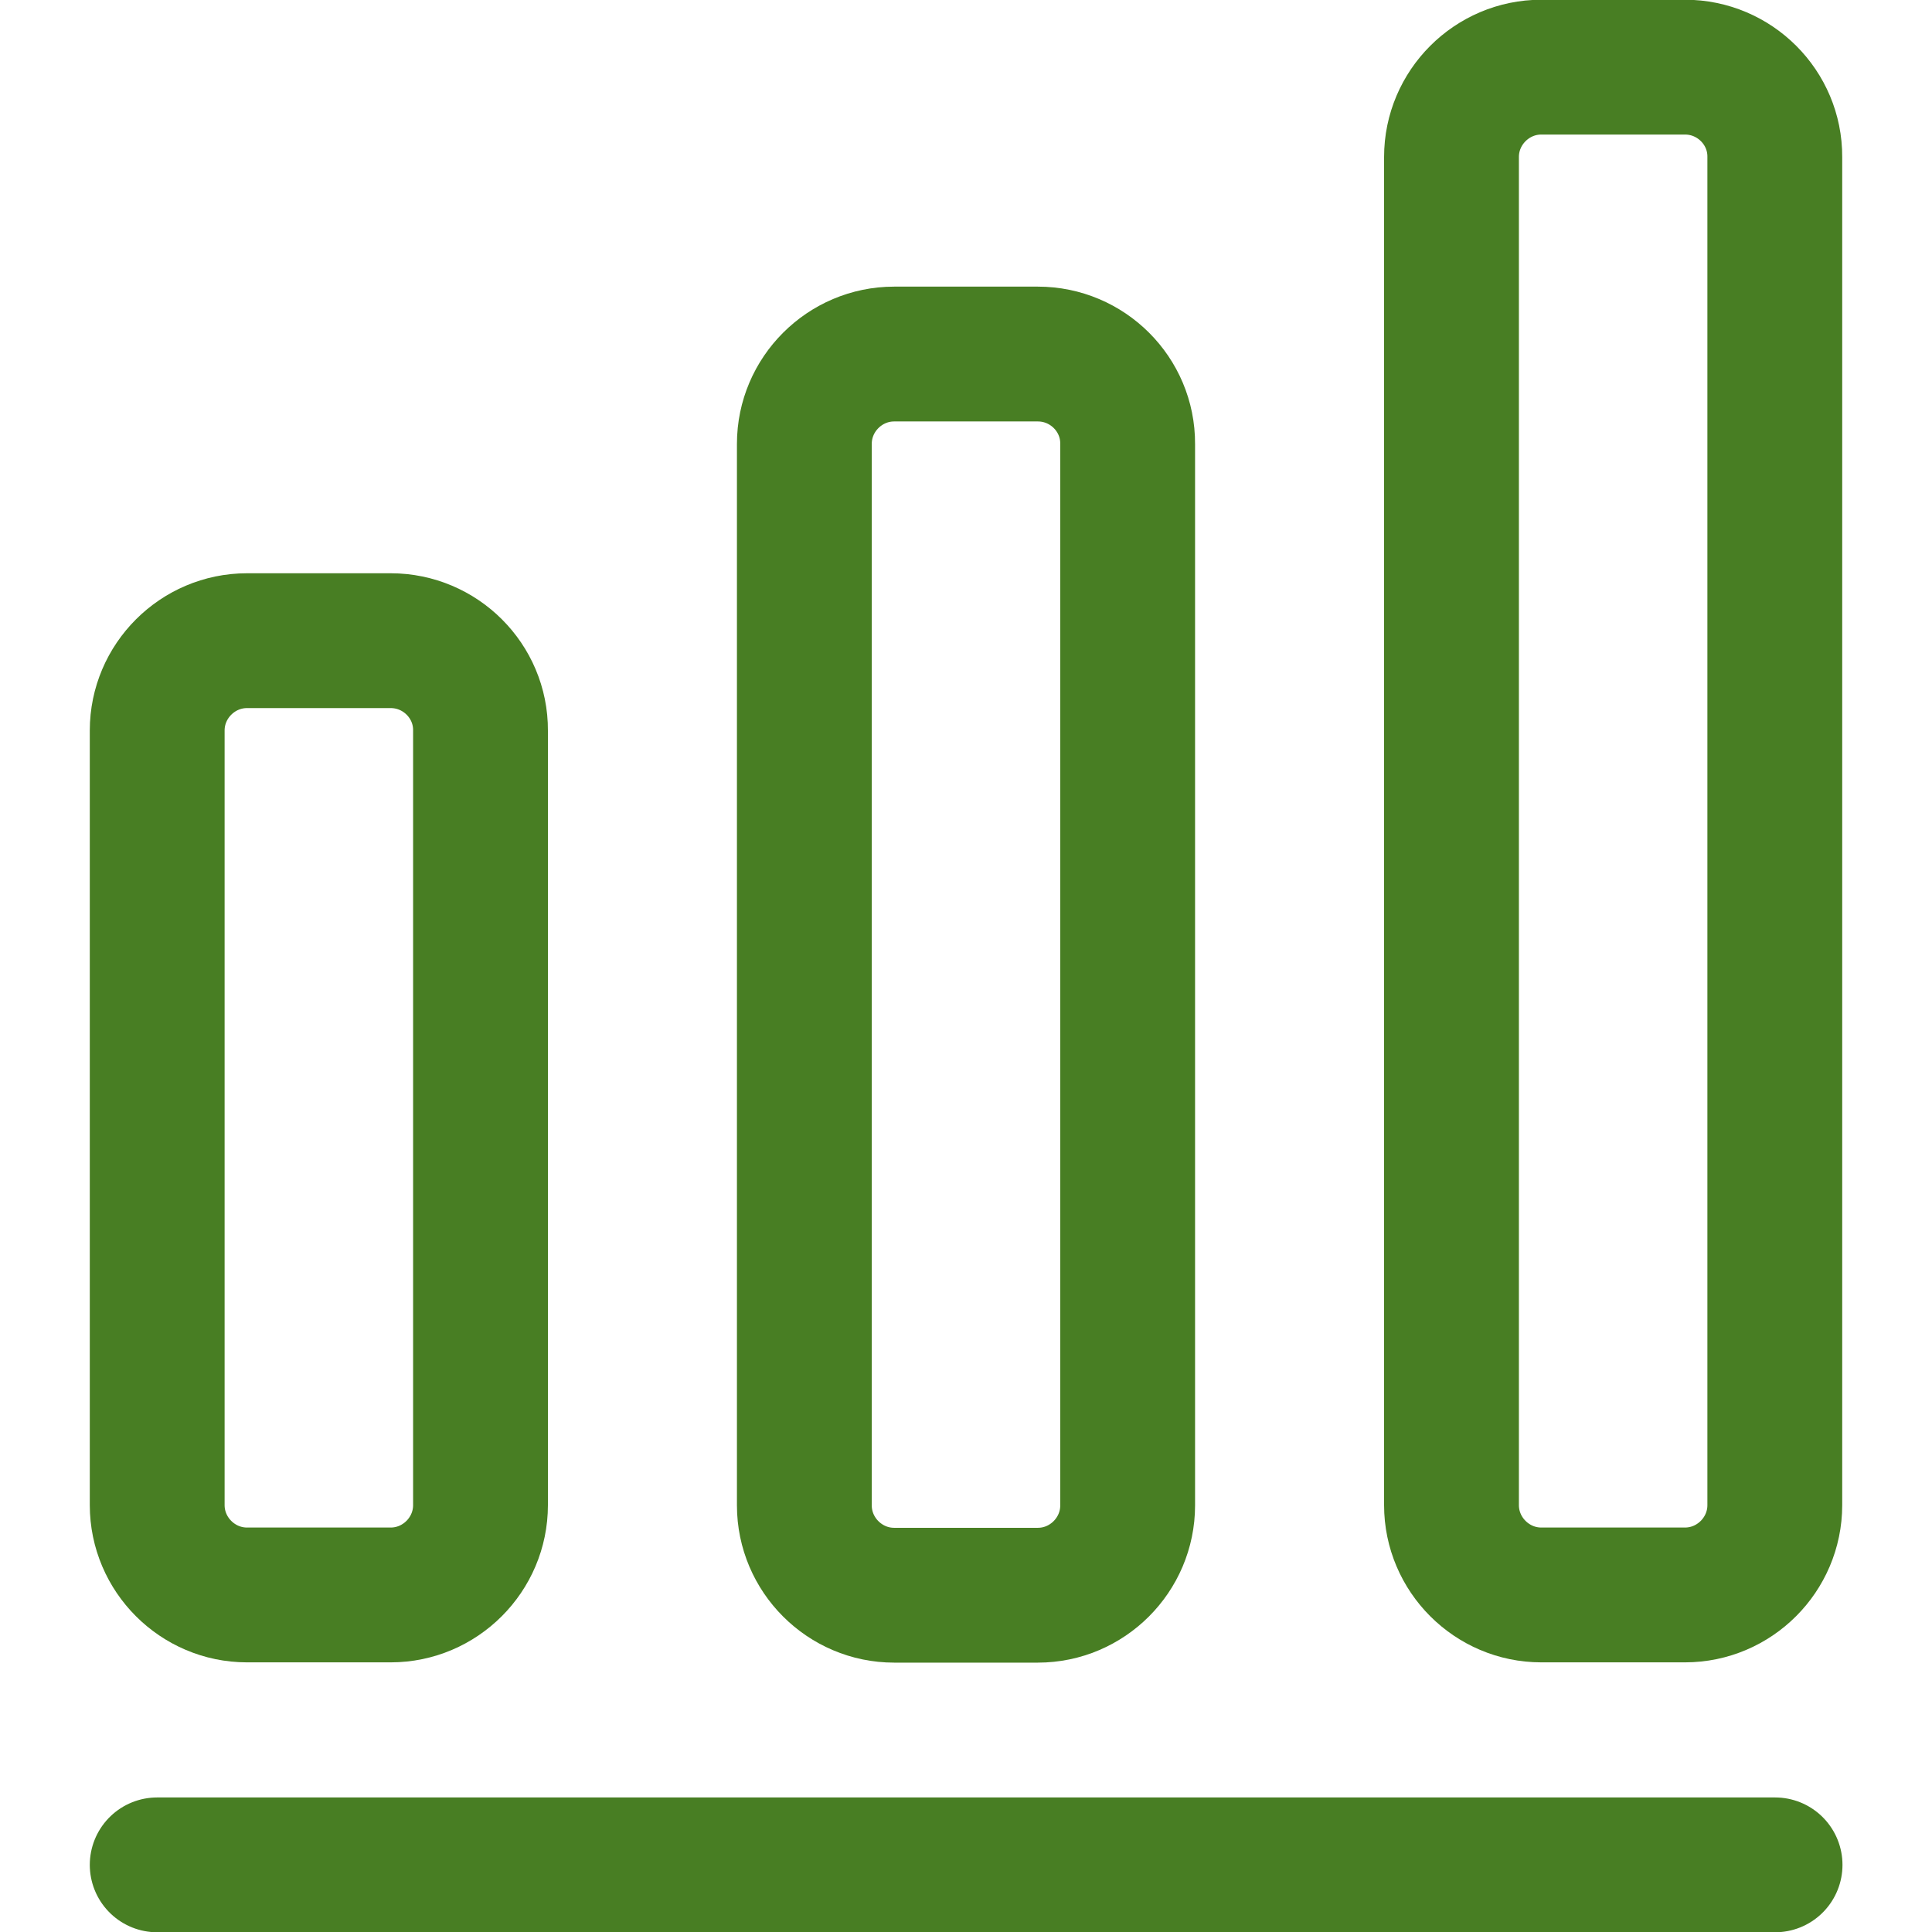<?xml version="1.0" encoding="UTF-8"?> <svg xmlns="http://www.w3.org/2000/svg" xmlns:xlink="http://www.w3.org/1999/xlink" version="1.1" id="Layer_1" x="0px" y="0px" viewBox="0 0 716.5 716.5" style="enable-background:new 0 0 716.5 716.5;" xml:space="preserve"> <style type="text/css"> .st0{fill:none;stroke:#487E23;stroke-width:50;stroke-linecap:round;stroke-linejoin:round;stroke-miterlimit:133.333;} </style> <g id="SVGRepo_bgCarrier"> </g> <g id="SVGRepo_tracerCarrier"> </g> <g id="SVGRepo_iconCarrier"> <path class="st0" d="M58.3,691.6h600"></path> <path class="st0" d="M144.9,237.6H91.6c-18.3,0-33.3,15-33.3,33.3v287.3c0,18.3,15,33.3,33.3,33.3h53.3c18.3,0,33.3-15,33.3-33.3 V270.9C178.3,252.6,163.3,237.6,144.9,237.6z"></path> <path class="st0" d="M384.9,131.3h-53.3c-18.3,0-33.3,15-33.3,33.3v393.7c0,18.3,15,33.3,33.3,33.3h53.3c18.3,0,33.3-15,33.3-33.3 V164.6C418.3,146.3,403.3,131.3,384.9,131.3z"></path> <path class="st0" d="M624.9,24.9h-53.3c-18.3,0-33.3,15-33.3,33.3v500c0,18.3,15,33.3,33.3,33.3h53.3c18.3,0,33.3-15,33.3-33.3 v-500C658.3,39.9,643.3,24.9,624.9,24.9z"></path> </g> </svg> 
